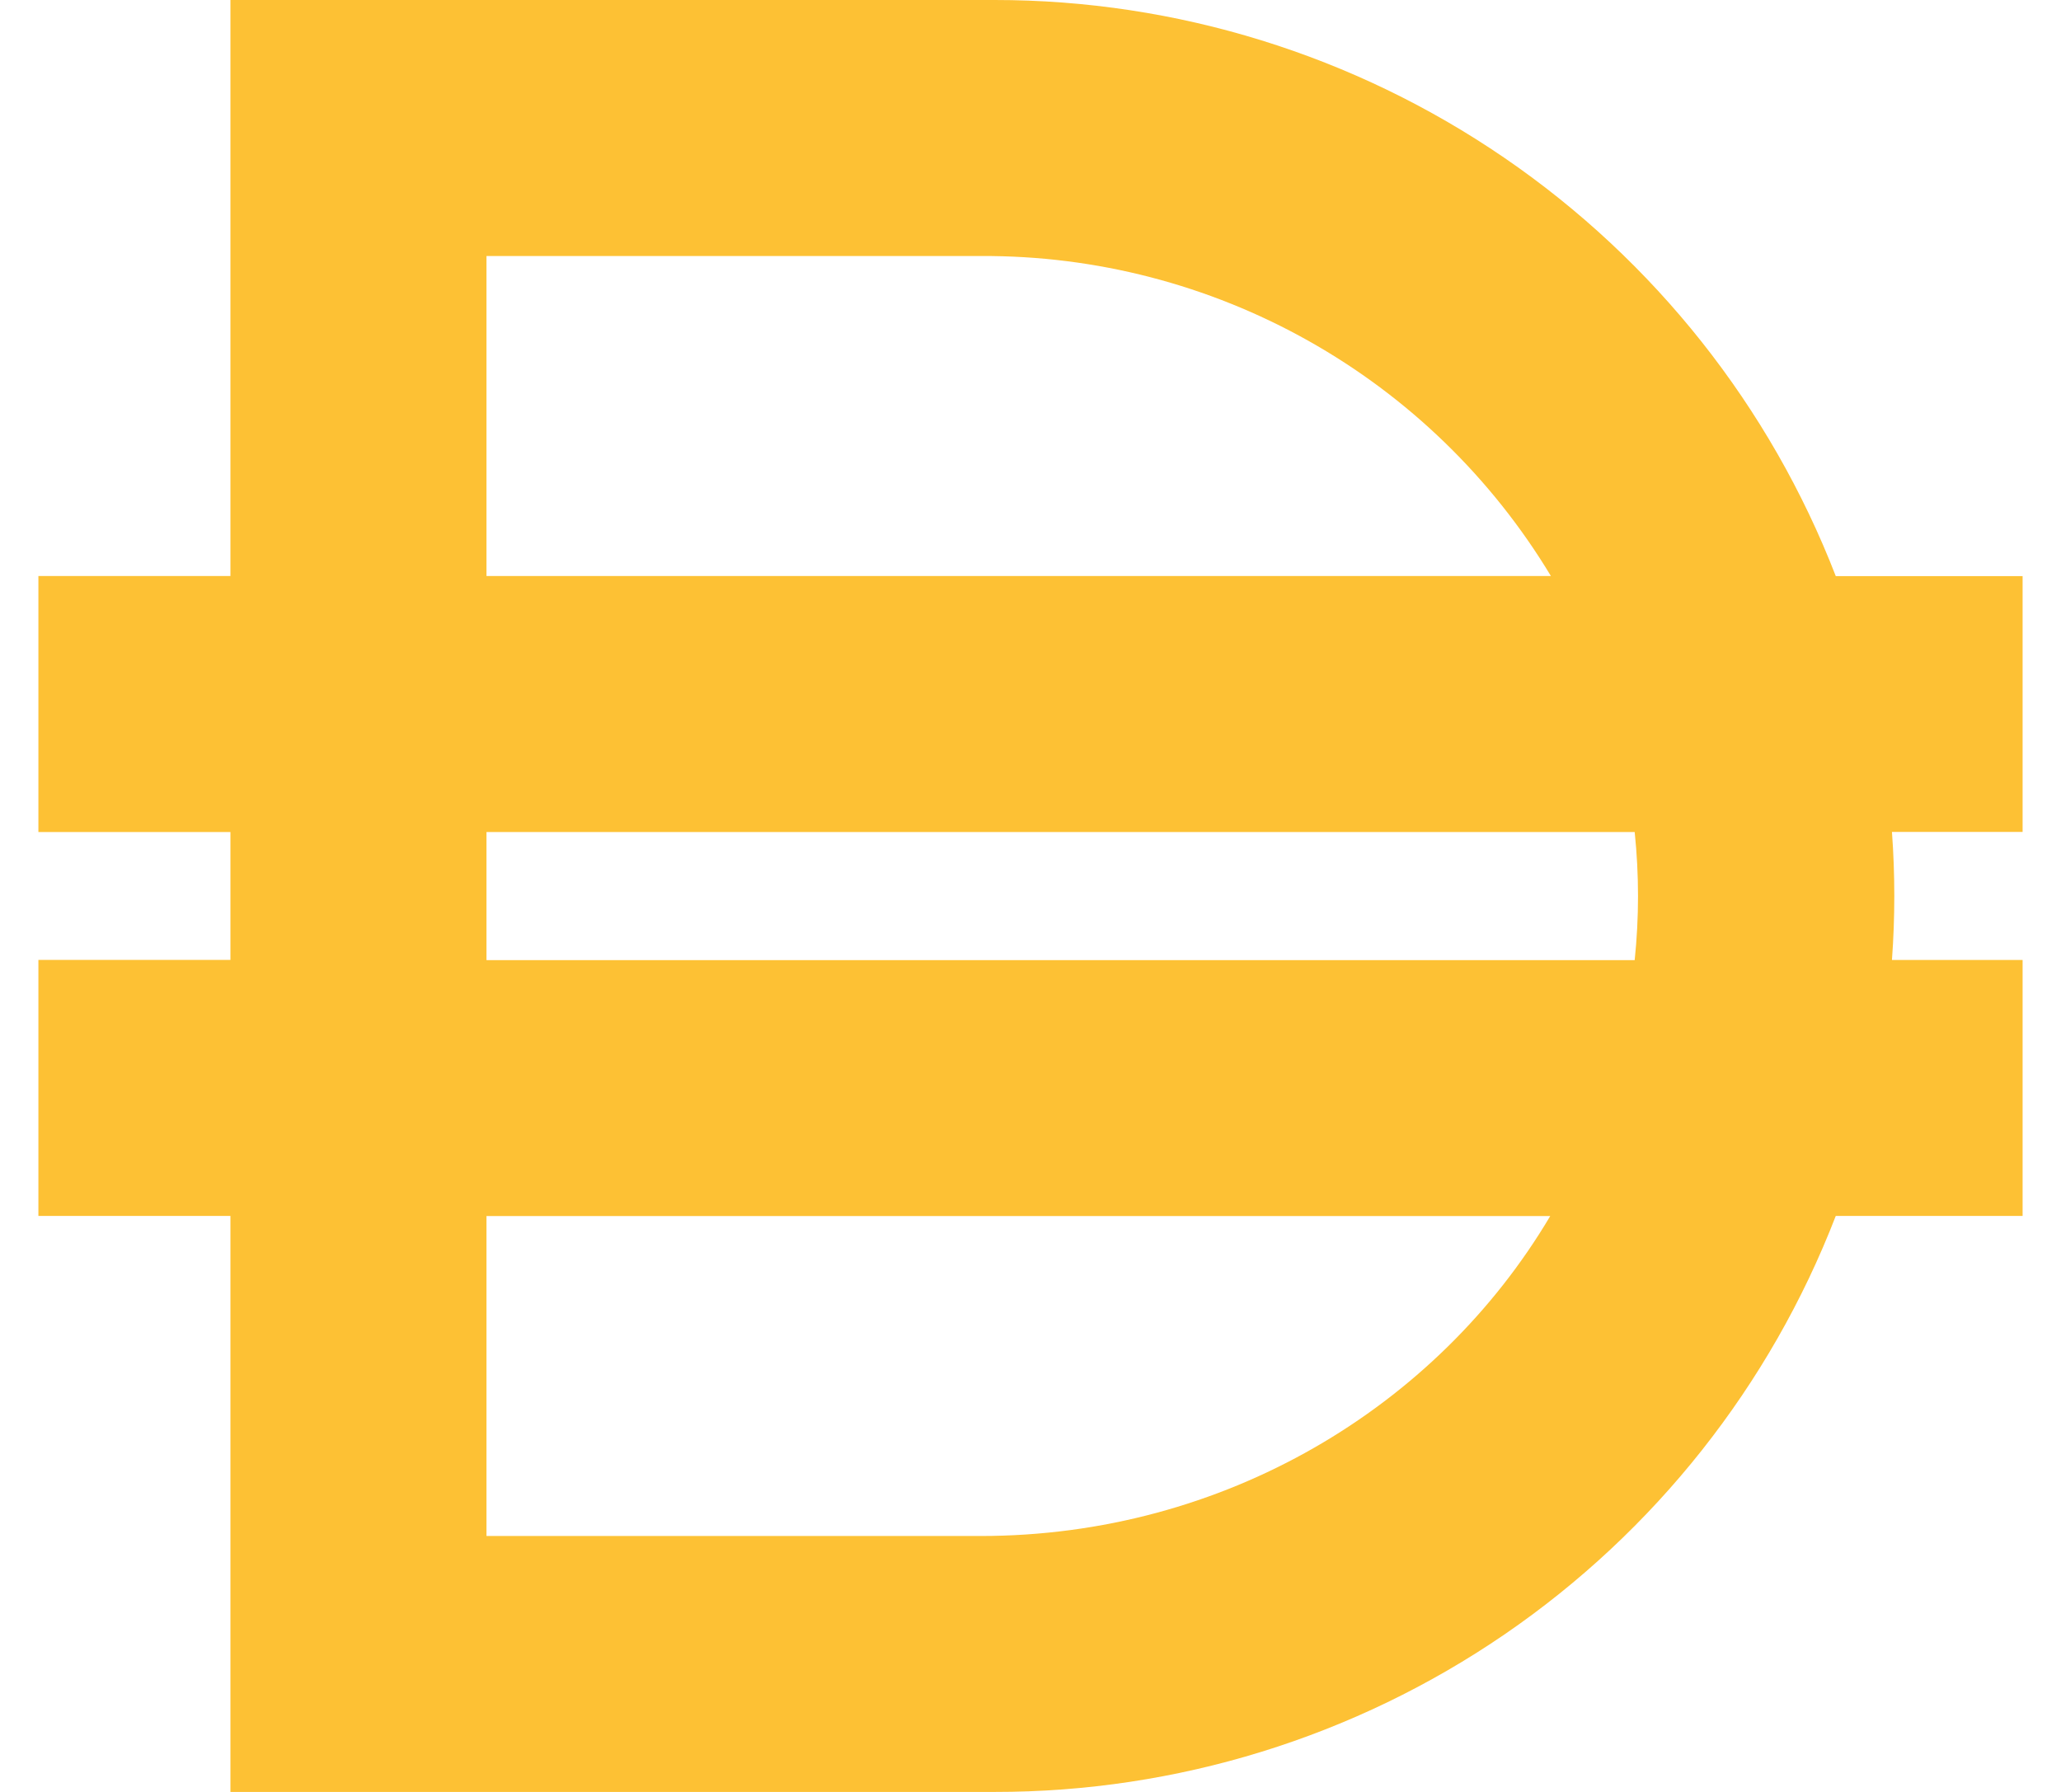 <svg width="46" height="40" viewBox="0 0 46 40" fill="none" xmlns="http://www.w3.org/2000/svg">
<path fill-rule="evenodd" clip-rule="evenodd" d="M22.2 0H5.143V12.858H0.857V18.573H5.143V21.427H0.857V27.142H5.143V40H22.2C26.262 40.004 30.23 38.778 33.581 36.483C36.932 34.188 39.509 30.931 40.973 27.142H45.143V21.429H42.227C42.297 20.478 42.297 19.522 42.227 18.57H45.143V12.86H40.973C39.506 9.073 36.928 5.819 33.578 3.524C30.228 1.229 26.261 -0.001 22.2 0ZM36.485 21.432C36.584 20.481 36.584 19.528 36.485 18.573H10.858V21.432H36.5H36.485ZM10.858 27.145V34.287H21.886C27.315 34.287 32.071 31.416 34.6 27.145H10.858ZM10.858 12.858H34.615C33.296 10.668 31.43 8.859 29.201 7.607C26.972 6.355 24.457 5.703 21.9 5.715H10.858V12.858Z" fill="#FDC134"/>
</svg>
